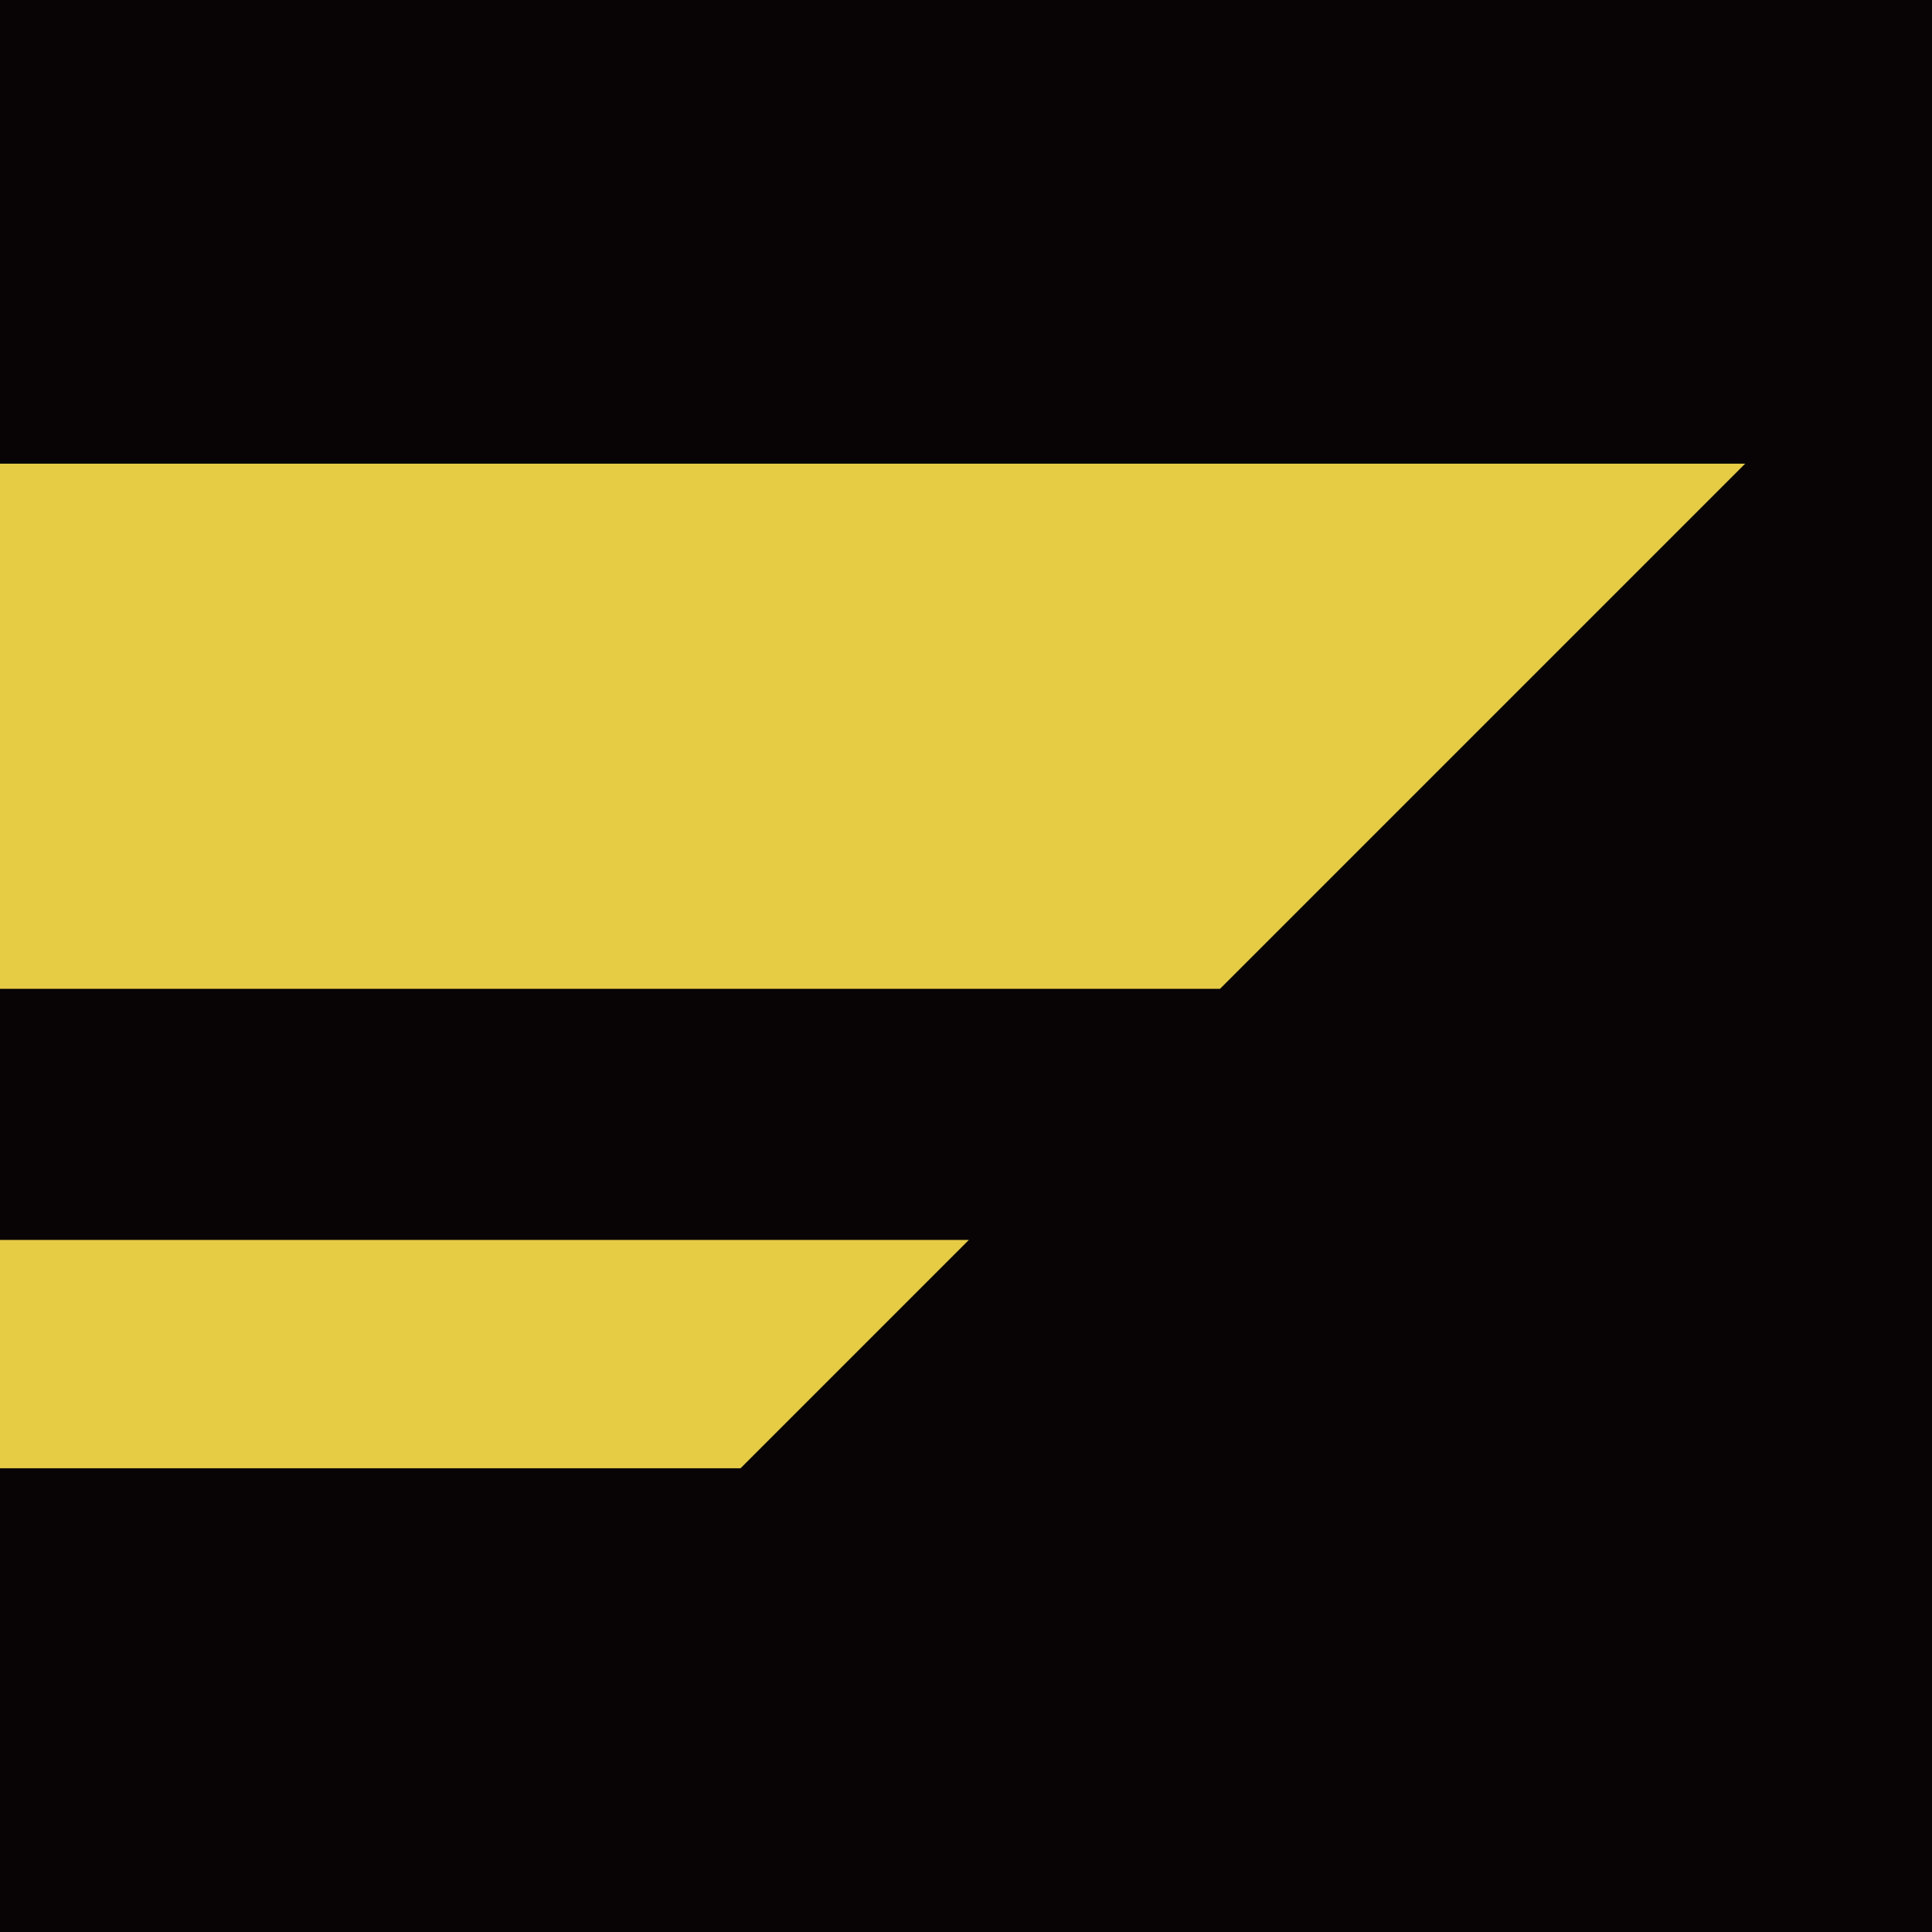 <svg xmlns="http://www.w3.org/2000/svg" xmlns:xlink="http://www.w3.org/1999/xlink" width="100" height="100" viewBox="0 0 100 100">
  <defs>
    <clipPath id="clip-path">
      <path id="パス_744841" data-name="パス 744841" d="M0-13H100V87H0Z" transform="translate(154 829)" fill="#080405"/>
    </clipPath>
  </defs>
  <g id="グループ_29239" data-name="グループ 29239" transform="translate(-154 -916)">
    <path id="パス_918054" data-name="パス 918054" d="M0-13H100V87H0Z" transform="translate(154 929)" fill="#080405"/>
    <g id="マスクグループ_253" data-name="マスクグループ 253" transform="translate(0 100)" clip-path="url(#clip-path)">
      <g id="グループ_29238" data-name="グループ 29238" transform="translate(42.857 840)">
        <path id="パス_918051" data-name="パス 918051" d="M80,0V27.181h94.291L201.472,0Z" fill="#e6cb45"/>
        <path id="パス_918052" data-name="パス 918052" d="M80,32.855V44.674h69.473l11.818-11.818Z" transform="translate(0 7.324)" fill="#e6cb45"/>
        <path id="パス_918053" data-name="パス 918053" d="M157.1,27.181h0L184.284,0Z" transform="translate(17.188)" fill="#e6cb45"/>
      </g>
    </g>
  </g>
</svg>